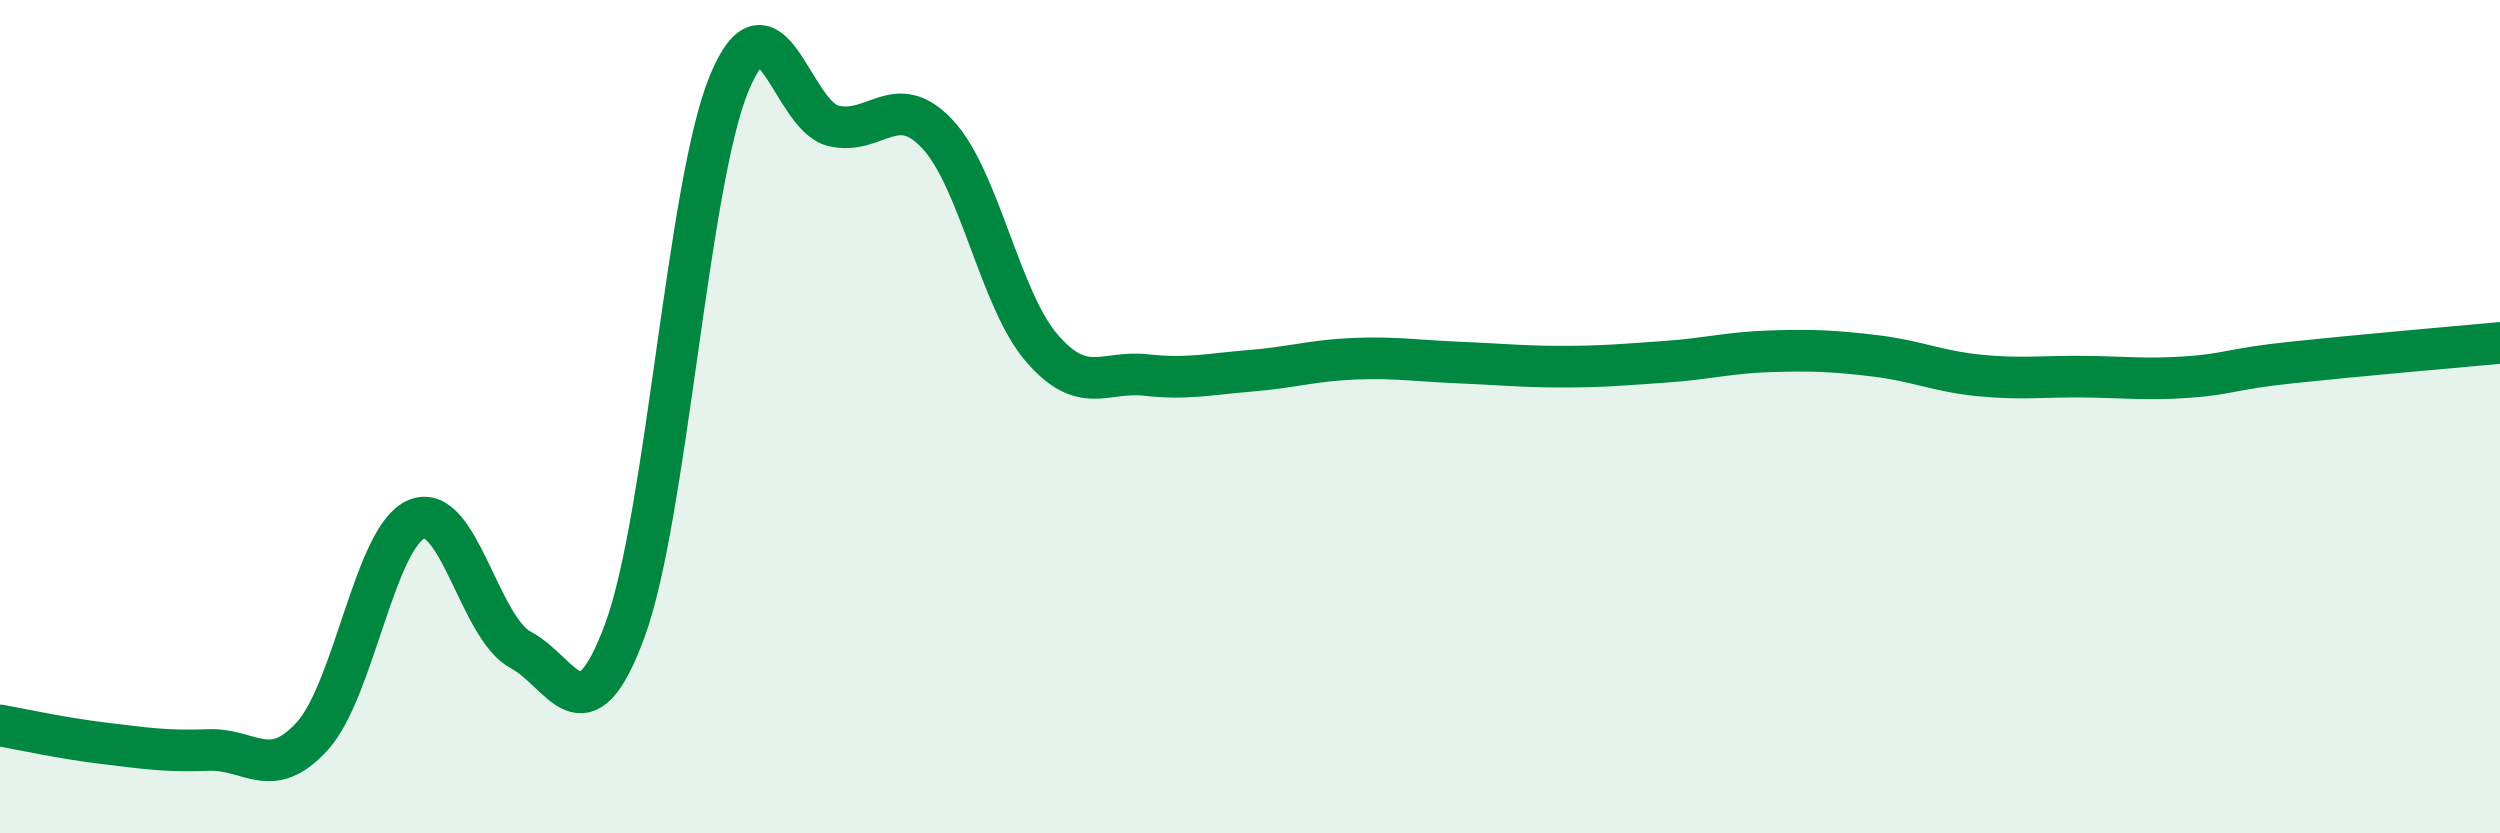 
    <svg width="60" height="20" viewBox="0 0 60 20" xmlns="http://www.w3.org/2000/svg">
      <path
        d="M 0,17.41 C 0.5,17.5 1.5,17.72 2.5,17.84 C 3.5,17.96 4,18.04 5,18 C 6,17.96 6.5,18.77 7.5,17.66 C 8.5,16.55 9,12.87 10,12.46 C 11,12.05 11.5,15.07 12.5,15.6 C 13.5,16.13 14,17.84 15,15.12 C 16,12.4 16.5,4.42 17.5,2 C 18.5,-0.42 19,2.78 20,3.02 C 21,3.26 21.5,2.15 22.5,3.22 C 23.5,4.29 24,7.19 25,8.35 C 26,9.51 26.5,8.89 27.5,9 C 28.5,9.11 29,8.98 30,8.9 C 31,8.82 31.5,8.65 32.5,8.61 C 33.5,8.57 34,8.66 35,8.7 C 36,8.74 36.5,8.8 37.5,8.8 C 38.5,8.8 39,8.75 40,8.68 C 41,8.61 41.5,8.46 42.5,8.43 C 43.5,8.4 44,8.42 45,8.54 C 46,8.66 46.5,8.91 47.5,9.01 C 48.5,9.11 49,9.03 50,9.04 C 51,9.05 51.5,9.12 52.5,9.05 C 53.5,8.98 53.5,8.86 55,8.7 C 56.5,8.54 59,8.32 60,8.23L60 20L0 20Z"
        fill="#008740"
        opacity="0.1"
        stroke-linecap="round"
        stroke-linejoin="round"
      />
      <path
        d="M 0,17.41 C 0.5,17.5 1.5,17.72 2.5,17.84 C 3.5,17.96 4,18.04 5,18 C 6,17.96 6.5,18.77 7.5,17.66 C 8.5,16.55 9,12.87 10,12.46 C 11,12.05 11.5,15.07 12.5,15.6 C 13.5,16.13 14,17.84 15,15.12 C 16,12.4 16.5,4.42 17.5,2 C 18.5,-0.42 19,2.78 20,3.02 C 21,3.26 21.5,2.15 22.5,3.22 C 23.5,4.29 24,7.19 25,8.35 C 26,9.51 26.5,8.89 27.5,9 C 28.5,9.11 29,8.98 30,8.9 C 31,8.82 31.5,8.65 32.5,8.61 C 33.5,8.57 34,8.66 35,8.7 C 36,8.74 36.5,8.8 37.5,8.8 C 38.5,8.8 39,8.75 40,8.68 C 41,8.61 41.5,8.46 42.5,8.43 C 43.5,8.4 44,8.42 45,8.54 C 46,8.66 46.5,8.91 47.5,9.01 C 48.5,9.11 49,9.03 50,9.04 C 51,9.05 51.5,9.12 52.5,9.05 C 53.5,8.98 53.5,8.86 55,8.7 C 56.5,8.54 59,8.32 60,8.23"
        stroke="#008740"
        stroke-width="1"
        fill="none"
        stroke-linecap="round"
        stroke-linejoin="round"
      />
    </svg>
  